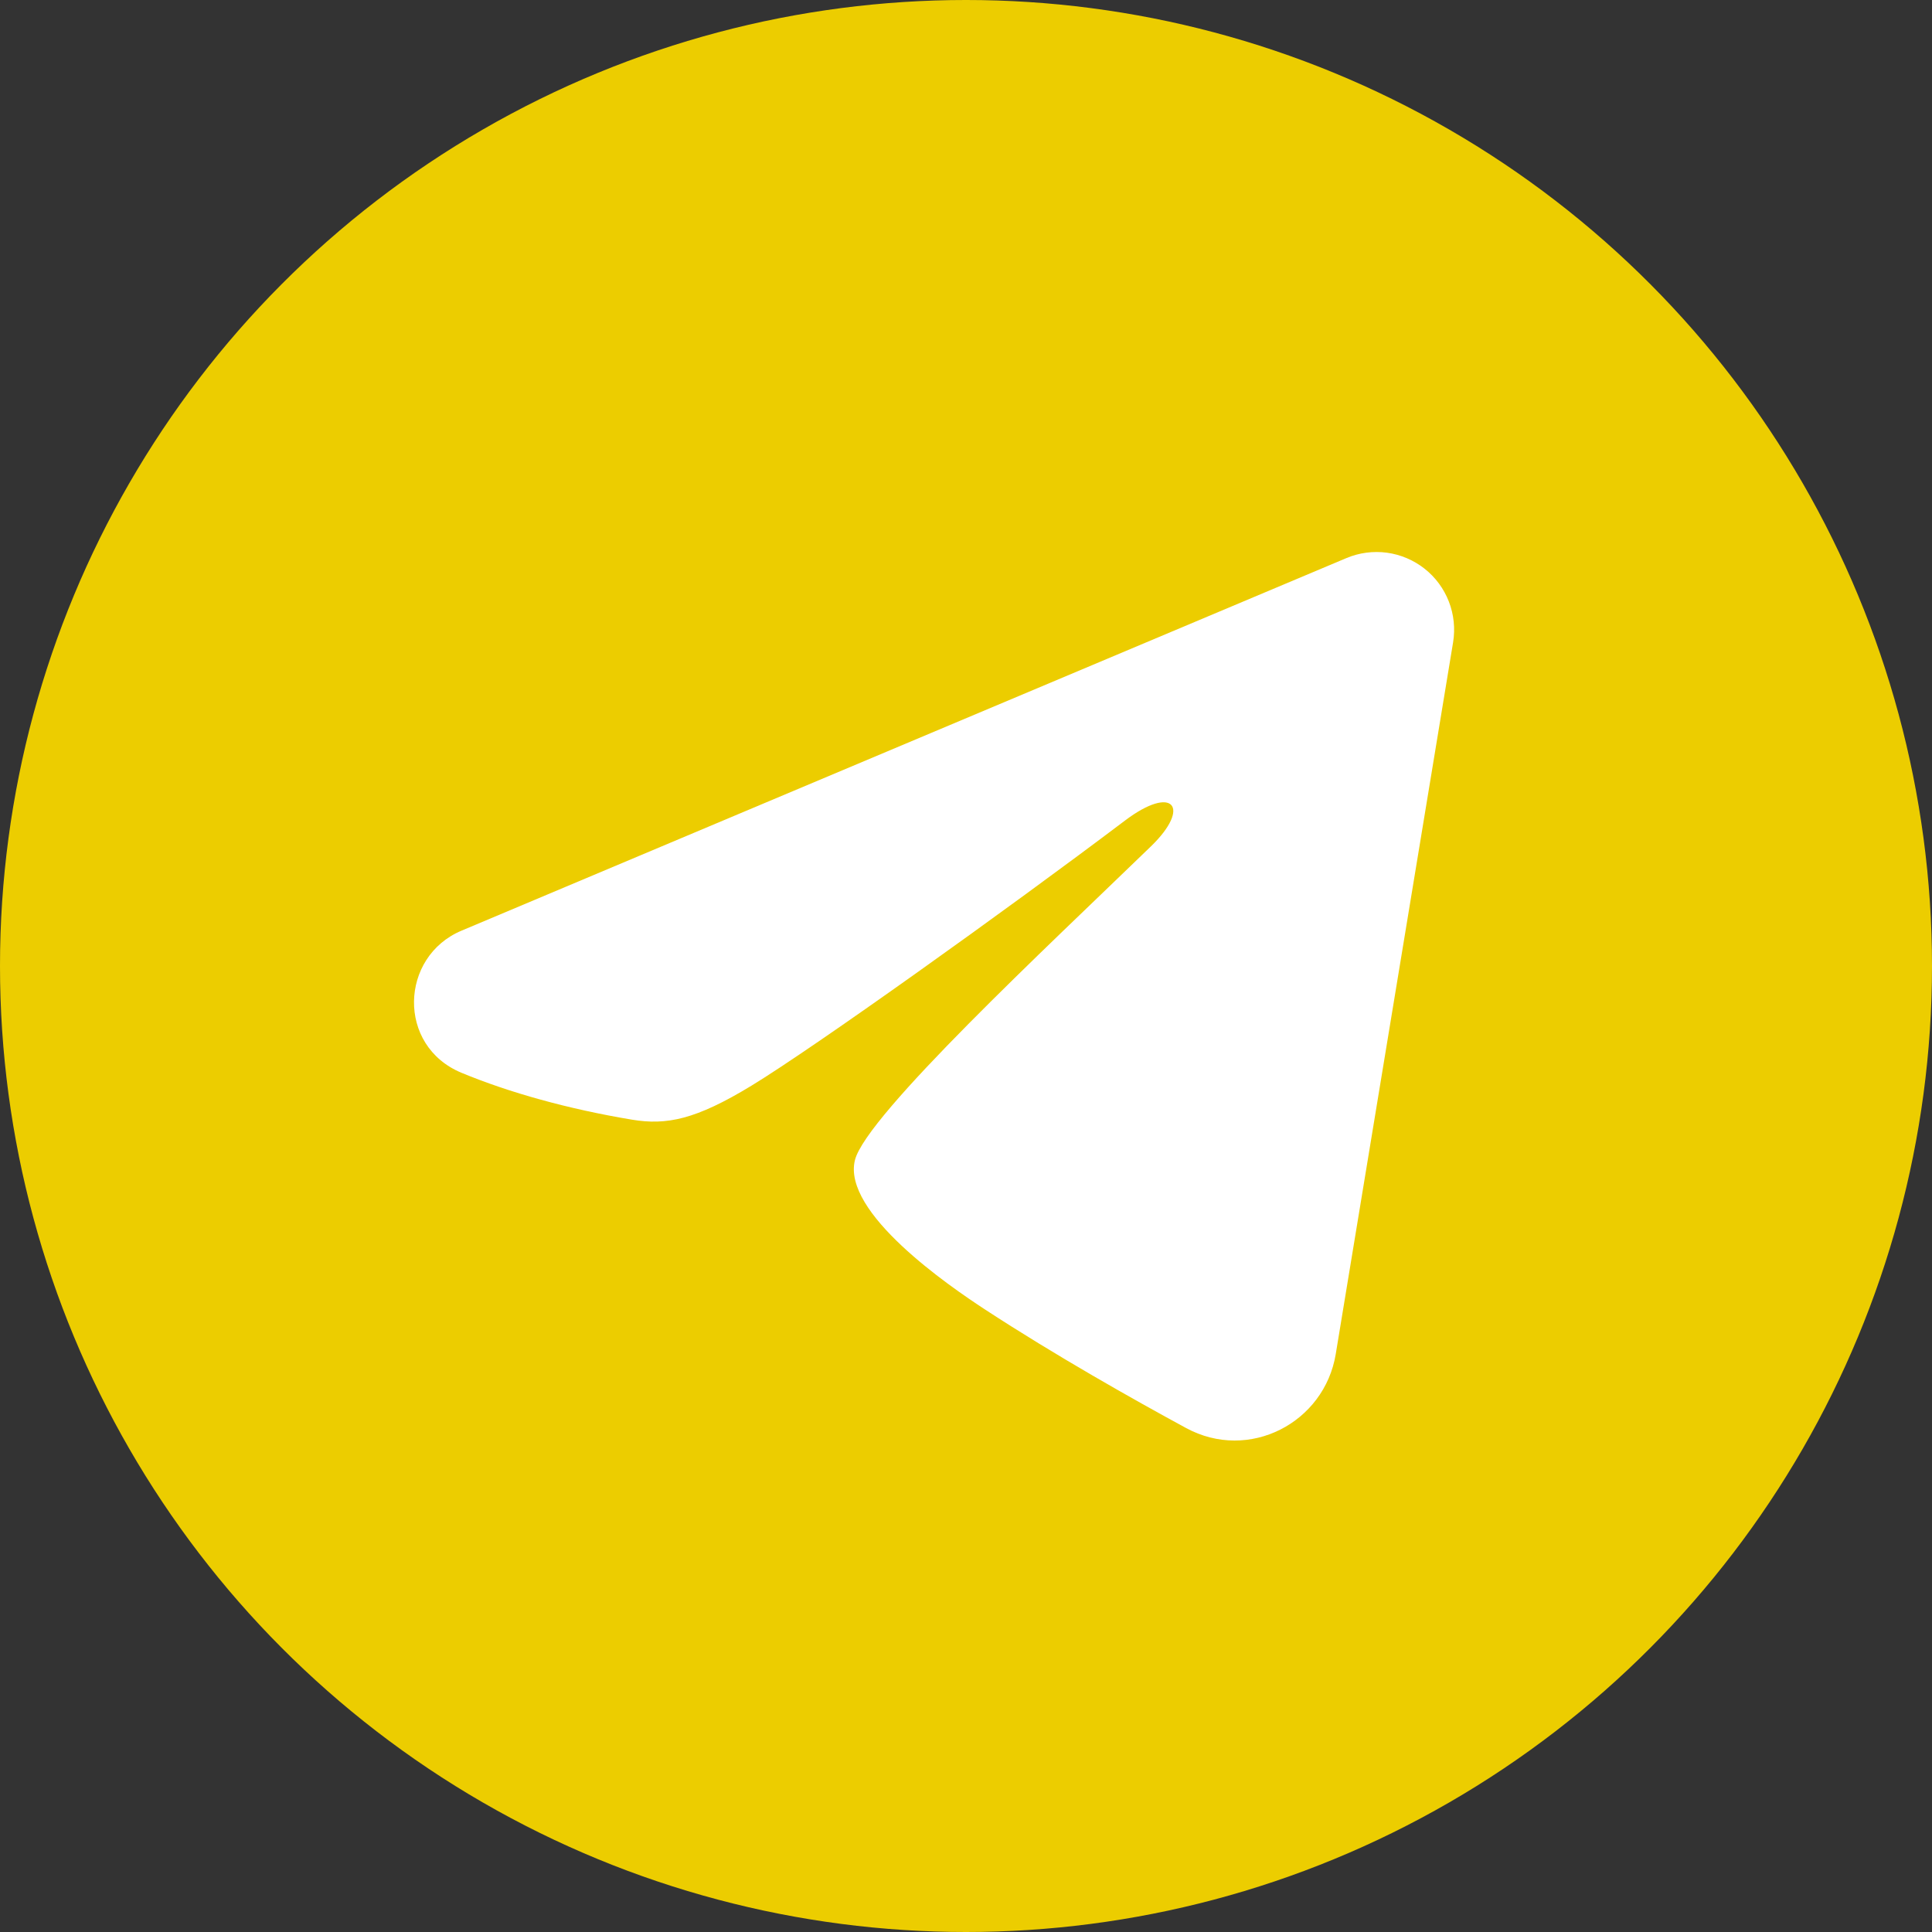 <svg width="40" height="40" viewBox="0 0 40 40" fill="none" xmlns="http://www.w3.org/2000/svg">
<rect x="0" y="0" width="40" height="40" fill="#333333" stroke="none"/>
<circle cx="20" cy="20" r="20" fill="#ECCD00"/>
<path fill-rule="evenodd" clip-rule="evenodd" d="M27.875 11.555C28.14 11.443 28.43 11.405 28.715 11.443C28.999 11.482 29.268 11.596 29.494 11.774C29.72 11.952 29.893 12.187 29.997 12.455C30.101 12.723 30.131 13.013 30.085 13.297L27.655 28.036C27.419 29.458 25.859 30.273 24.555 29.565C23.464 28.973 21.844 28.06 20.387 27.107C19.659 26.631 17.427 25.104 17.701 24.017C17.937 23.088 21.687 19.598 23.83 17.522C24.671 16.707 24.287 16.237 23.294 16.987C20.828 18.849 16.867 21.681 15.558 22.478C14.403 23.181 13.801 23.301 13.081 23.181C11.768 22.962 10.549 22.623 9.555 22.211C8.211 21.654 8.277 19.807 9.554 19.269L27.875 11.555Z" fill="white"/>
</svg>
